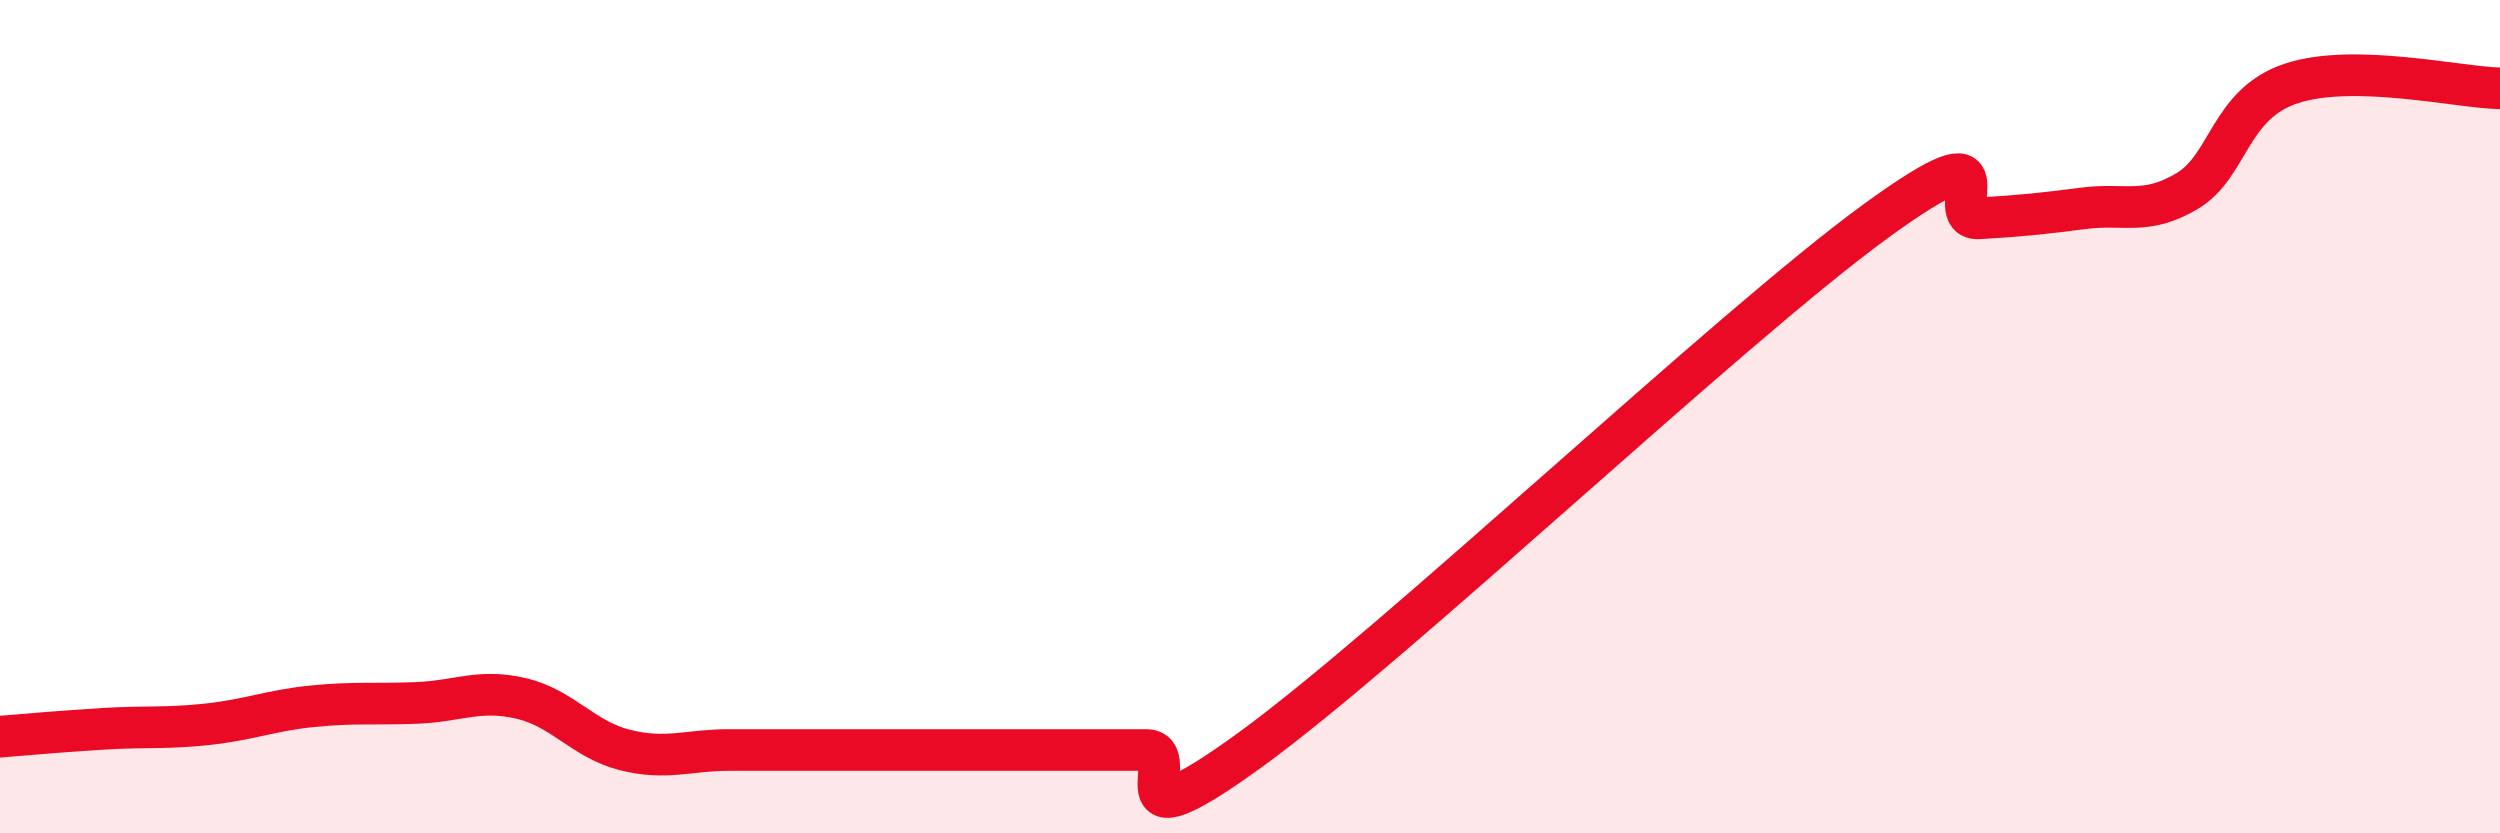 
    <svg width="60" height="20" viewBox="0 0 60 20" xmlns="http://www.w3.org/2000/svg">
      <path
        d="M 0,17.68 C 0.5,17.64 1.5,17.55 2.5,17.49 C 3.5,17.43 4,17.49 5,17.38 C 6,17.27 6.5,17.05 7.5,16.95 C 8.5,16.85 9,16.91 10,16.87 C 11,16.83 11.5,16.53 12.5,16.76 C 13.5,16.99 14,17.75 15,18 C 16,18.25 16.5,18 17.5,18 C 18.5,18 19,18 20,18 C 21,18 21.5,18 22.5,18 C 23.5,18 24,18 25,18 C 26,18 26.5,18 27.5,18 C 28.5,18 26.5,20.54 30,18 C 33.5,15.46 41.5,7.87 45,5.32 C 48.5,2.77 46.5,5.3 47.5,5.24 C 48.5,5.18 49,5.13 50,5 C 51,4.87 51.5,5.18 52.5,4.58 C 53.5,3.98 53.5,2.49 55,2 C 56.5,1.51 59,2.1 60,2.12L60 20L0 20Z"
        fill="#EB0A25"
        opacity="0.1"
        stroke-linecap="round"
        stroke-linejoin="round"
      />
      <path
        d="M 0,17.68 C 0.5,17.64 1.5,17.55 2.5,17.49 C 3.5,17.43 4,17.49 5,17.38 C 6,17.27 6.5,17.05 7.5,16.95 C 8.5,16.85 9,16.91 10,16.87 C 11,16.83 11.5,16.53 12.5,16.76 C 13.5,16.99 14,17.75 15,18 C 16,18.25 16.5,18 17.5,18 C 18.5,18 19,18 20,18 C 21,18 21.5,18 22.5,18 C 23.5,18 24,18 25,18 C 26,18 26.5,18 27.5,18 C 28.5,18 26.5,20.54 30,18 C 33.5,15.46 41.5,7.87 45,5.32 C 48.5,2.77 46.5,5.3 47.5,5.24 C 48.5,5.18 49,5.13 50,5 C 51,4.87 51.5,5.18 52.5,4.58 C 53.5,3.98 53.5,2.49 55,2 C 56.5,1.51 59,2.1 60,2.12"
        stroke="#EB0A25"
        stroke-width="1"
        fill="none"
        stroke-linecap="round"
        stroke-linejoin="round"
      />
    </svg>
  
